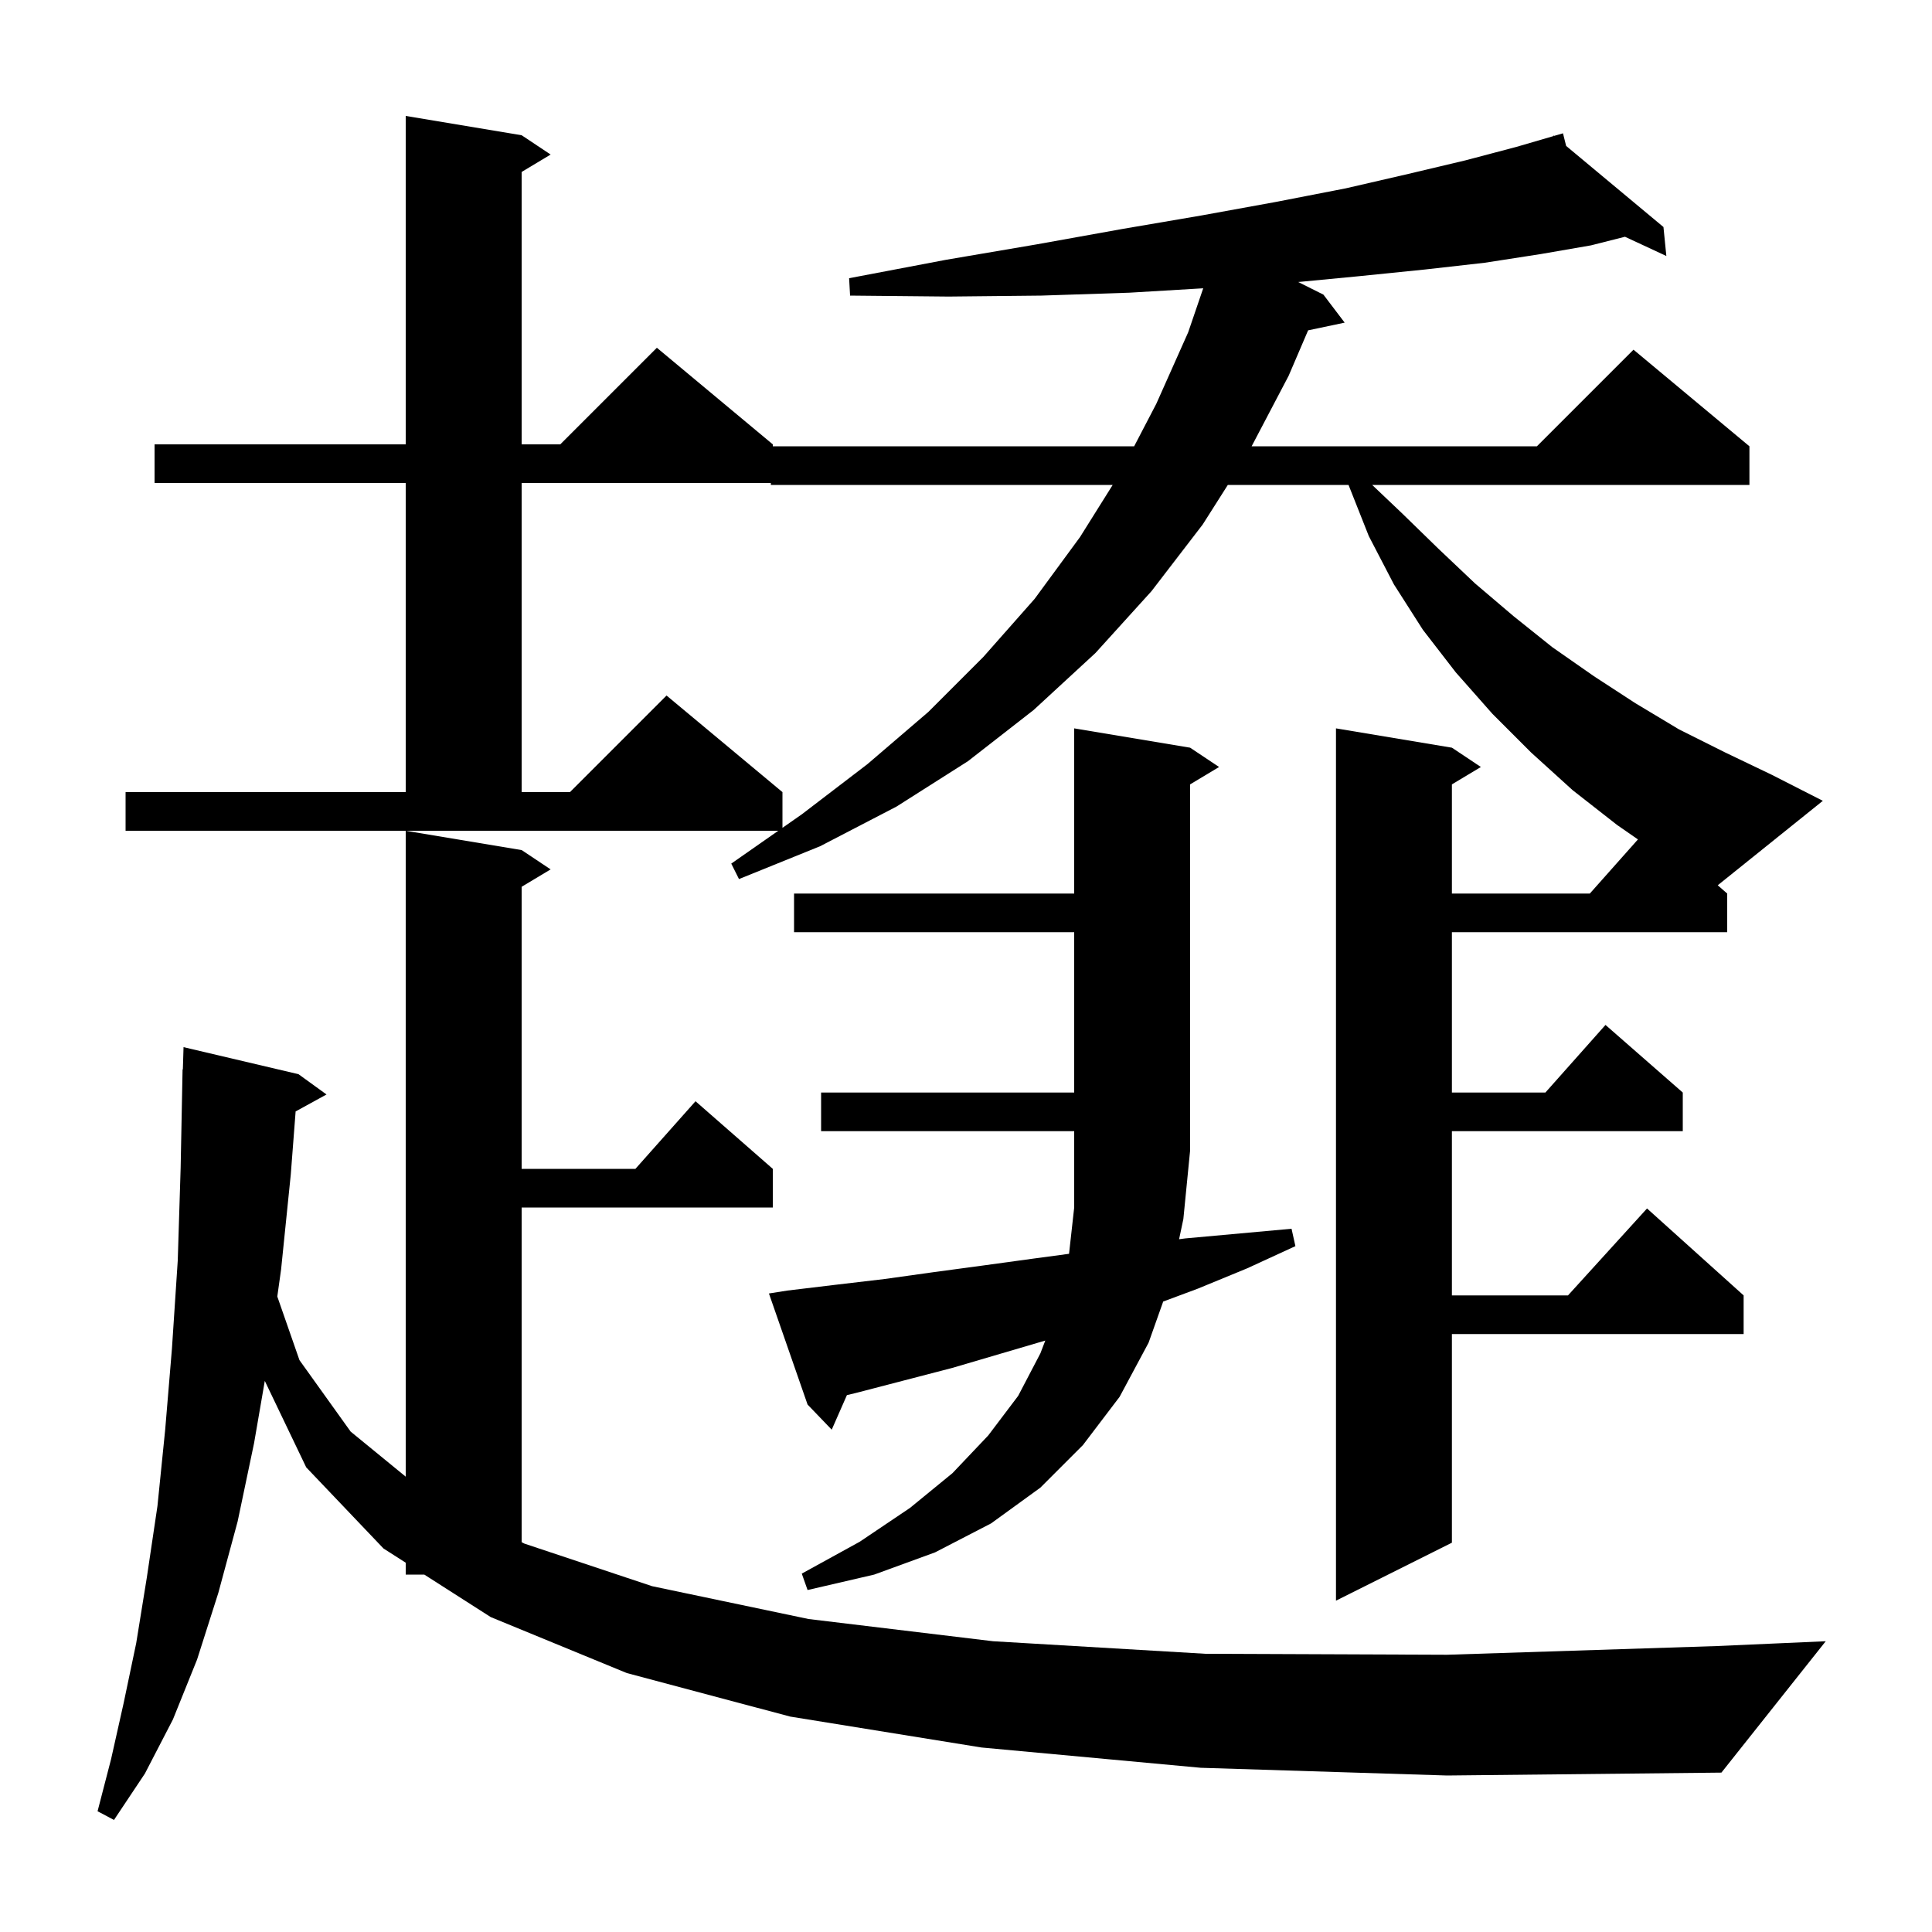 <svg xmlns="http://www.w3.org/2000/svg" xmlns:xlink="http://www.w3.org/1999/xlink" version="1.1" baseProfile="full" viewBox="0 0 200 200" width="200" height="200"><g fill="currentColor"><path d="M 124.3 183.0 L 101.6 180.9 L 81.8 177.7 L 64.9 173.2 L 50.8 167.4 L 43.921 163.0 L 42.0 163.0 L 42.0 161.771 L 39.7 160.3 L 31.7 151.9 L 27.412 142.951 L 26.3 149.4 L 24.6 157.5 L 22.6 164.9 L 20.4 171.8 L 17.9 178.0 L 15.0 183.6 L 11.8 188.4 L 10.1 187.5 L 11.5 182.1 L 12.8 176.3 L 14.1 170.1 L 15.2 163.3 L 16.3 155.9 L 17.1 148.0 L 17.8 139.6 L 18.4 130.5 L 18.7 120.9 L 18.9 110.7 L 18.93 110.701 L 19.0 108.4 L 30.9 111.2 L 33.8 113.3 L 30.603 115.055 L 30.1 121.6 L 29.1 131.4 L 28.706 134.215 L 31.0 140.8 L 36.3 148.2 L 42.0 152.864 L 42.0 86.0 L 54.0 88.0 L 57.0 90.0 L 54.0 91.8 L 54.0 121.0 L 65.778 121.0 L 72.0 114.0 L 80.0 121.0 L 80.0 125.0 L 54.0 125.0 L 54.0 159.646 L 54.3 159.8 L 67.5 164.2 L 83.7 167.6 L 102.8 169.9 L 124.8 171.2 L 149.8 171.3 L 177.7 170.4 L 189.0 169.9 L 178.2 183.5 L 149.8 183.8 Z M 177.82 91.643 L 178.8 92.5 L 178.8 96.5 L 150.3 96.5 L 150.3 113.1 L 159.978 113.1 L 166.2 106.1 L 174.2 113.1 L 174.2 117.1 L 150.3 117.1 L 150.3 134.1 L 162.318 134.1 L 170.5 125.1 L 180.5 134.1 L 180.5 138.1 L 150.3 138.1 L 150.3 159.7 L 138.3 165.7 L 138.3 75.4 L 150.3 77.4 L 153.3 79.4 L 150.3 81.2 L 150.3 92.5 L 164.578 92.5 L 169.558 86.897 L 167.4 85.4 L 162.8 81.8 L 158.5 77.9 L 154.5 73.9 L 150.7 69.6 L 147.3 65.2 L 144.3 60.5 L 141.7 55.5 L 139.6 50.2 L 127.104 50.2 L 124.5 54.3 L 119.2 61.2 L 113.4 67.6 L 107.0 73.5 L 100.2 78.8 L 92.8 83.5 L 84.9 87.6 L 76.5 91.0 L 75.7 89.4 L 80.567 86.0 L 13.0 86.0 L 13.0 82.0 L 42.0 82.0 L 42.0 50.0 L 16.0 50.0 L 16.0 46.0 L 42.0 46.0 L 42.0 12.0 L 54.0 14.0 L 57.0 16.0 L 54.0 17.8 L 54.0 46.0 L 58.0 46.0 L 68.0 36.0 L 80.0 46.0 L 80.0 46.2 L 117.407 46.2 L 119.7 41.8 L 123.0 34.4 L 124.557 29.844 L 116.9 30.3 L 107.8 30.6 L 98.2 30.7 L 88.0 30.6 L 87.9 28.8 L 97.9 26.9 L 107.3 25.3 L 116.2 23.7 L 124.4 22.3 L 132.1 20.9 L 139.3 19.5 L 145.8 18.0 L 151.7 16.6 L 157.0 15.2 L 160.829 14.083 L 160.8 14.0 L 160.881 14.068 L 161.8 13.8 L 162.126 15.105 L 172.2 23.5 L 172.5 26.5 L 168.217 24.509 L 164.7 25.4 L 159.5 26.3 L 153.7 27.2 L 147.5 27.9 L 140.6 28.6 L 134.391 29.195 L 137.0 30.5 L 139.2 33.4 L 135.416 34.197 L 133.4 38.9 L 129.568 46.2 L 159.1 46.2 L 169.1 36.2 L 181.1 46.2 L 181.1 50.2 L 142.047 50.2 L 145.1 53.1 L 148.9 56.8 L 152.7 60.4 L 156.7 63.8 L 160.7 67.0 L 165.0 70.0 L 169.3 72.8 L 173.8 75.5 L 178.6 77.9 L 183.4 80.2 L 188.7 82.9 Z M 81.5 133.6 L 86.5 133.0 L 91.6 132.4 L 96.6 131.7 L 101.8 131.0 L 106.9 130.3 L 110.667 129.793 L 111.2 125.0 L 111.2 117.1 L 85.0 117.1 L 85.0 113.1 L 111.2 113.1 L 111.2 96.5 L 82.2 96.5 L 82.2 92.5 L 111.2 92.5 L 111.2 75.4 L 123.2 77.4 L 126.2 79.4 L 123.2 81.2 L 123.2 119.1 L 122.5 126.2 L 122.058 128.285 L 122.7 128.2 L 133.7 127.2 L 134.1 129.0 L 129.1 131.3 L 124.0 133.4 L 120.413 134.736 L 118.9 139.0 L 115.9 144.6 L 112.1 149.6 L 107.7 154.0 L 102.6 157.7 L 96.8 160.7 L 90.5 163.0 L 83.6 164.6 L 83.0 162.9 L 89.0 159.6 L 94.2 156.1 L 98.6 152.5 L 102.3 148.6 L 105.4 144.5 L 107.7 140.1 L 108.208 138.774 L 98.6 141.6 L 88.6 144.2 L 87.672 144.423 L 86.1 148.0 L 83.6 145.4 L 79.6 133.9 Z M 54.0 50.0 L 54.0 82.0 L 59.0 82.0 L 69.0 72.0 L 81.0 82.0 L 81.0 85.697 L 83.0 84.3 L 89.8 79.1 L 96.1 73.7 L 101.8 68.0 L 107.1 62.0 L 111.8 55.6 L 115.185 50.2 L 79.8 50.2 L 79.8 50.0 Z "/></g></svg>